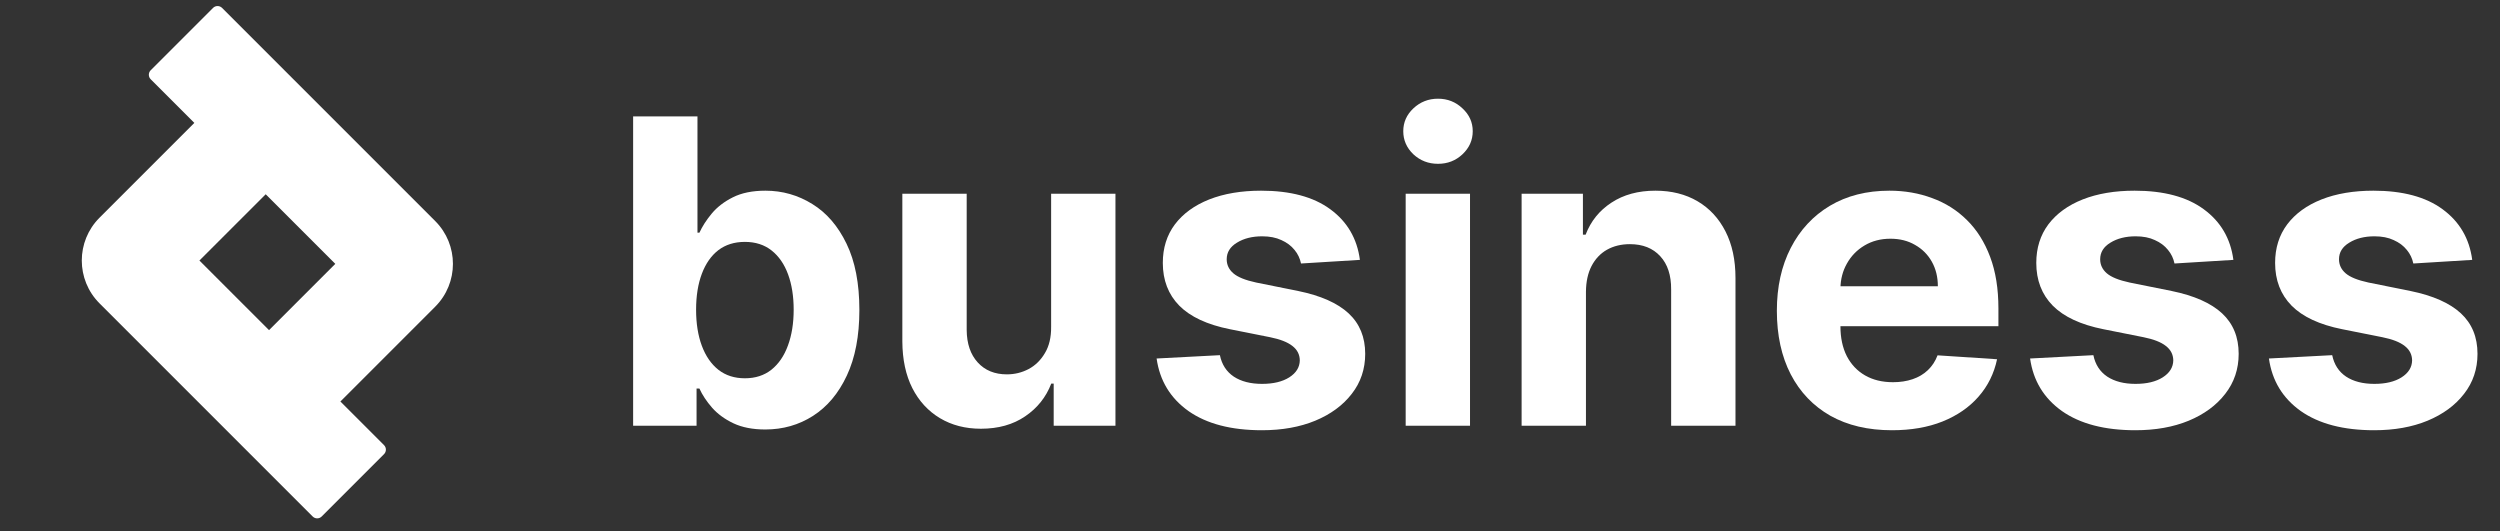 <svg width="160" height="34" viewBox="0 0 160 34" fill="none" xmlns="http://www.w3.org/2000/svg">
<rect x="0" y="0" width="160" height="34" fill="#333333" stroke="none"/>
<path d="M158.222 16.632L154.452 16.864C154.388 16.541 154.249 16.251 154.036 15.994C153.824 15.729 153.543 15.52 153.195 15.365C152.854 15.204 152.445 15.124 151.968 15.124C151.33 15.124 150.792 15.259 150.354 15.53C149.915 15.794 149.696 16.148 149.696 16.593C149.696 16.947 149.838 17.247 150.122 17.492C150.405 17.737 150.892 17.933 151.581 18.082L154.268 18.623C155.712 18.919 156.788 19.396 157.497 20.053C158.206 20.711 158.56 21.574 158.56 22.644C158.56 23.617 158.274 24.471 157.7 25.206C157.133 25.94 156.353 26.514 155.361 26.926C154.375 27.332 153.237 27.535 151.948 27.535C149.983 27.535 148.417 27.126 147.251 26.308C146.091 25.483 145.411 24.362 145.211 22.944L149.261 22.731C149.384 23.331 149.68 23.788 150.151 24.104C150.621 24.413 151.223 24.568 151.958 24.568C152.68 24.568 153.26 24.429 153.698 24.152C154.143 23.869 154.368 23.505 154.375 23.06C154.368 22.686 154.21 22.38 153.901 22.142C153.592 21.897 153.115 21.71 152.47 21.581L149.899 21.069C148.449 20.779 147.37 20.276 146.661 19.561C145.958 18.845 145.607 17.933 145.607 16.825C145.607 15.871 145.865 15.05 146.381 14.36C146.903 13.67 147.634 13.139 148.575 12.765C149.522 12.391 150.631 12.204 151.9 12.204C153.775 12.204 155.251 12.601 156.327 13.393C157.41 14.186 158.042 15.265 158.222 16.632Z" fill="white"/>
<path d="M142.937 16.632L139.167 16.864C139.102 16.541 138.964 16.251 138.751 15.994C138.539 15.729 138.258 15.52 137.91 15.365C137.569 15.204 137.16 15.124 136.683 15.124C136.045 15.124 135.507 15.259 135.068 15.53C134.63 15.794 134.411 16.148 134.411 16.593C134.411 16.947 134.553 17.247 134.836 17.492C135.12 17.737 135.606 17.933 136.296 18.082L138.983 18.623C140.427 18.919 141.503 19.396 142.212 20.053C142.921 20.711 143.275 21.574 143.275 22.644C143.275 23.617 142.988 24.471 142.415 25.206C141.848 25.94 141.068 26.514 140.076 26.926C139.09 27.332 137.952 27.535 136.663 27.535C134.698 27.535 133.132 27.126 131.965 26.308C130.805 25.483 130.126 24.362 129.926 22.944L133.976 22.731C134.098 23.331 134.395 23.788 134.865 24.104C135.336 24.413 135.938 24.568 136.673 24.568C137.395 24.568 137.975 24.429 138.413 24.152C138.858 23.869 139.083 23.505 139.09 23.06C139.083 22.686 138.925 22.38 138.616 22.142C138.307 21.897 137.83 21.71 137.185 21.581L134.614 21.069C133.164 20.779 132.085 20.276 131.376 19.561C130.673 18.845 130.322 17.933 130.322 16.825C130.322 15.871 130.58 15.05 131.095 14.36C131.617 13.67 132.349 13.139 133.29 12.765C134.237 12.391 135.345 12.204 136.615 12.204C138.49 12.204 139.966 12.601 141.042 13.393C142.125 14.186 142.756 15.265 142.937 16.632Z" fill="white"/>
<path d="M121.085 27.535C119.557 27.535 118.243 27.226 117.141 26.607C116.045 25.982 115.201 25.099 114.608 23.959C114.015 22.812 113.719 21.455 113.719 19.889C113.719 18.362 114.015 17.021 114.608 15.868C115.201 14.714 116.035 13.815 117.112 13.171C118.194 12.527 119.464 12.204 120.92 12.204C121.9 12.204 122.812 12.362 123.656 12.678C124.507 12.987 125.248 13.454 125.879 14.08C126.517 14.705 127.013 15.491 127.368 16.438C127.722 17.379 127.899 18.481 127.899 19.744V20.875H115.362V18.323H124.023C124.023 17.73 123.894 17.205 123.637 16.748C123.379 16.29 123.021 15.932 122.564 15.675C122.112 15.41 121.587 15.278 120.988 15.278C120.363 15.278 119.809 15.423 119.325 15.713C118.848 15.997 118.475 16.38 118.204 16.864C117.933 17.34 117.795 17.872 117.788 18.459V20.885C117.788 21.619 117.924 22.254 118.194 22.789C118.471 23.324 118.861 23.736 119.364 24.026C119.867 24.316 120.463 24.461 121.152 24.461C121.61 24.461 122.029 24.397 122.409 24.268C122.789 24.139 123.115 23.946 123.385 23.688C123.656 23.43 123.862 23.115 124.004 22.741L127.812 22.992C127.619 23.907 127.223 24.706 126.623 25.389C126.031 26.066 125.264 26.595 124.323 26.975C123.388 27.349 122.309 27.535 121.085 27.535Z" fill="white"/>
<path d="M101.501 18.662V27.245H97.383V12.398H101.307V15.017H101.481C101.81 14.154 102.361 13.471 103.134 12.968C103.908 12.459 104.845 12.204 105.947 12.204C106.978 12.204 107.877 12.43 108.644 12.881C109.411 13.332 110.007 13.976 110.433 14.814C110.858 15.646 111.071 16.638 111.071 17.792V27.245H106.953V18.526C106.959 17.618 106.727 16.909 106.257 16.4C105.786 15.884 105.139 15.626 104.314 15.626C103.759 15.626 103.27 15.745 102.844 15.984C102.425 16.222 102.097 16.57 101.858 17.028C101.626 17.479 101.507 18.024 101.501 18.662Z" fill="white"/>
<path d="M89.963 27.245V12.398H94.081V27.245H89.963ZM92.032 10.484C91.42 10.484 90.894 10.281 90.456 9.875C90.025 9.462 89.809 8.969 89.809 8.396C89.809 7.829 90.025 7.342 90.456 6.936C90.894 6.524 91.42 6.317 92.032 6.317C92.644 6.317 93.166 6.524 93.598 6.936C94.036 7.342 94.255 7.829 94.255 8.396C94.255 8.969 94.036 9.462 93.598 9.875C93.166 10.281 92.644 10.484 92.032 10.484Z" fill="white"/>
<path d="M87.034 16.632L83.265 16.864C83.2 16.541 83.062 16.251 82.849 15.994C82.636 15.729 82.356 15.52 82.008 15.365C81.666 15.204 81.257 15.124 80.78 15.124C80.142 15.124 79.604 15.259 79.166 15.53C78.728 15.794 78.509 16.148 78.509 16.593C78.509 16.947 78.65 17.247 78.934 17.492C79.218 17.737 79.704 17.933 80.394 18.082L83.081 18.623C84.525 18.919 85.601 19.396 86.309 20.053C87.018 20.711 87.373 21.574 87.373 22.644C87.373 23.617 87.086 24.471 86.513 25.206C85.945 25.94 85.166 26.514 84.173 26.926C83.187 27.332 82.05 27.535 80.761 27.535C78.796 27.535 77.23 27.126 76.063 26.308C74.903 25.483 74.223 24.362 74.023 22.944L78.074 22.731C78.196 23.331 78.493 23.788 78.963 24.104C79.433 24.413 80.036 24.568 80.771 24.568C81.492 24.568 82.072 24.429 82.511 24.152C82.955 23.869 83.181 23.505 83.187 23.06C83.181 22.686 83.023 22.38 82.714 22.142C82.404 21.897 81.927 21.71 81.283 21.581L78.712 21.069C77.262 20.779 76.182 20.276 75.473 19.561C74.771 18.845 74.42 17.933 74.42 16.825C74.42 15.871 74.677 15.05 75.193 14.36C75.715 13.67 76.447 13.139 77.387 12.765C78.335 12.391 79.443 12.204 80.713 12.204C82.588 12.204 84.064 12.601 85.14 13.393C86.222 14.186 86.854 15.265 87.034 16.632Z" fill="white"/>
<path d="M67.272 20.924V12.398H71.389V27.245H67.436V24.549H67.281C66.946 25.419 66.389 26.118 65.609 26.646C64.835 27.174 63.891 27.439 62.777 27.439C61.784 27.439 60.911 27.213 60.157 26.762C59.403 26.311 58.813 25.67 58.388 24.838C57.969 24.007 57.756 23.012 57.75 21.852V12.398H61.868V21.117C61.874 21.993 62.11 22.686 62.574 23.195C63.038 23.704 63.659 23.959 64.439 23.959C64.935 23.959 65.399 23.846 65.831 23.62C66.263 23.389 66.611 23.047 66.875 22.596C67.146 22.145 67.278 21.587 67.272 20.924Z" fill="white"/>
<path d="M40.52 27.245V7.448H44.638V14.892H44.763C44.944 14.492 45.205 14.086 45.546 13.674C45.894 13.255 46.345 12.907 46.899 12.63C47.46 12.346 48.156 12.204 48.987 12.204C50.07 12.204 51.069 12.488 51.984 13.055C52.899 13.616 53.63 14.463 54.178 15.597C54.726 16.725 55 18.14 55 19.841C55 21.497 54.733 22.895 54.198 24.036C53.669 25.17 52.947 26.031 52.032 26.617C51.124 27.197 50.105 27.487 48.978 27.487C48.179 27.487 47.499 27.355 46.938 27.091C46.384 26.827 45.929 26.495 45.575 26.095C45.221 25.689 44.95 25.28 44.763 24.867H44.58V27.245H40.52ZM44.55 19.822C44.55 20.704 44.673 21.474 44.918 22.132C45.163 22.789 45.517 23.302 45.981 23.669C46.445 24.03 47.009 24.21 47.673 24.21C48.343 24.21 48.91 24.026 49.374 23.659C49.838 23.285 50.189 22.77 50.428 22.113C50.673 21.449 50.795 20.685 50.795 19.822C50.795 18.965 50.676 18.21 50.437 17.56C50.199 16.909 49.848 16.4 49.384 16.032C48.92 15.665 48.349 15.481 47.673 15.481C47.002 15.481 46.435 15.659 45.971 16.013C45.514 16.367 45.163 16.87 44.918 17.521C44.673 18.172 44.55 18.939 44.55 19.822Z" fill="white"/>
<path fill-rule="evenodd" clip-rule="evenodd" d="M17.005 12.433L21.459 16.887L17.218 21.129L12.763 16.674L17.005 12.433ZM12.438 7.866L9.645 5.073C9.486 4.914 9.486 4.655 9.645 4.496L13.635 0.506C13.794 0.347 14.053 0.347 14.212 0.506L27.853 14.147C29.366 15.66 29.366 18.114 27.853 19.628L21.785 25.696L24.578 28.488C24.737 28.648 24.737 28.906 24.578 29.065L20.587 33.056C20.428 33.215 20.17 33.215 20.011 33.056L6.369 19.414C4.856 17.901 4.856 15.447 6.369 13.934L12.438 7.866Z" fill="white"/>
</svg>
